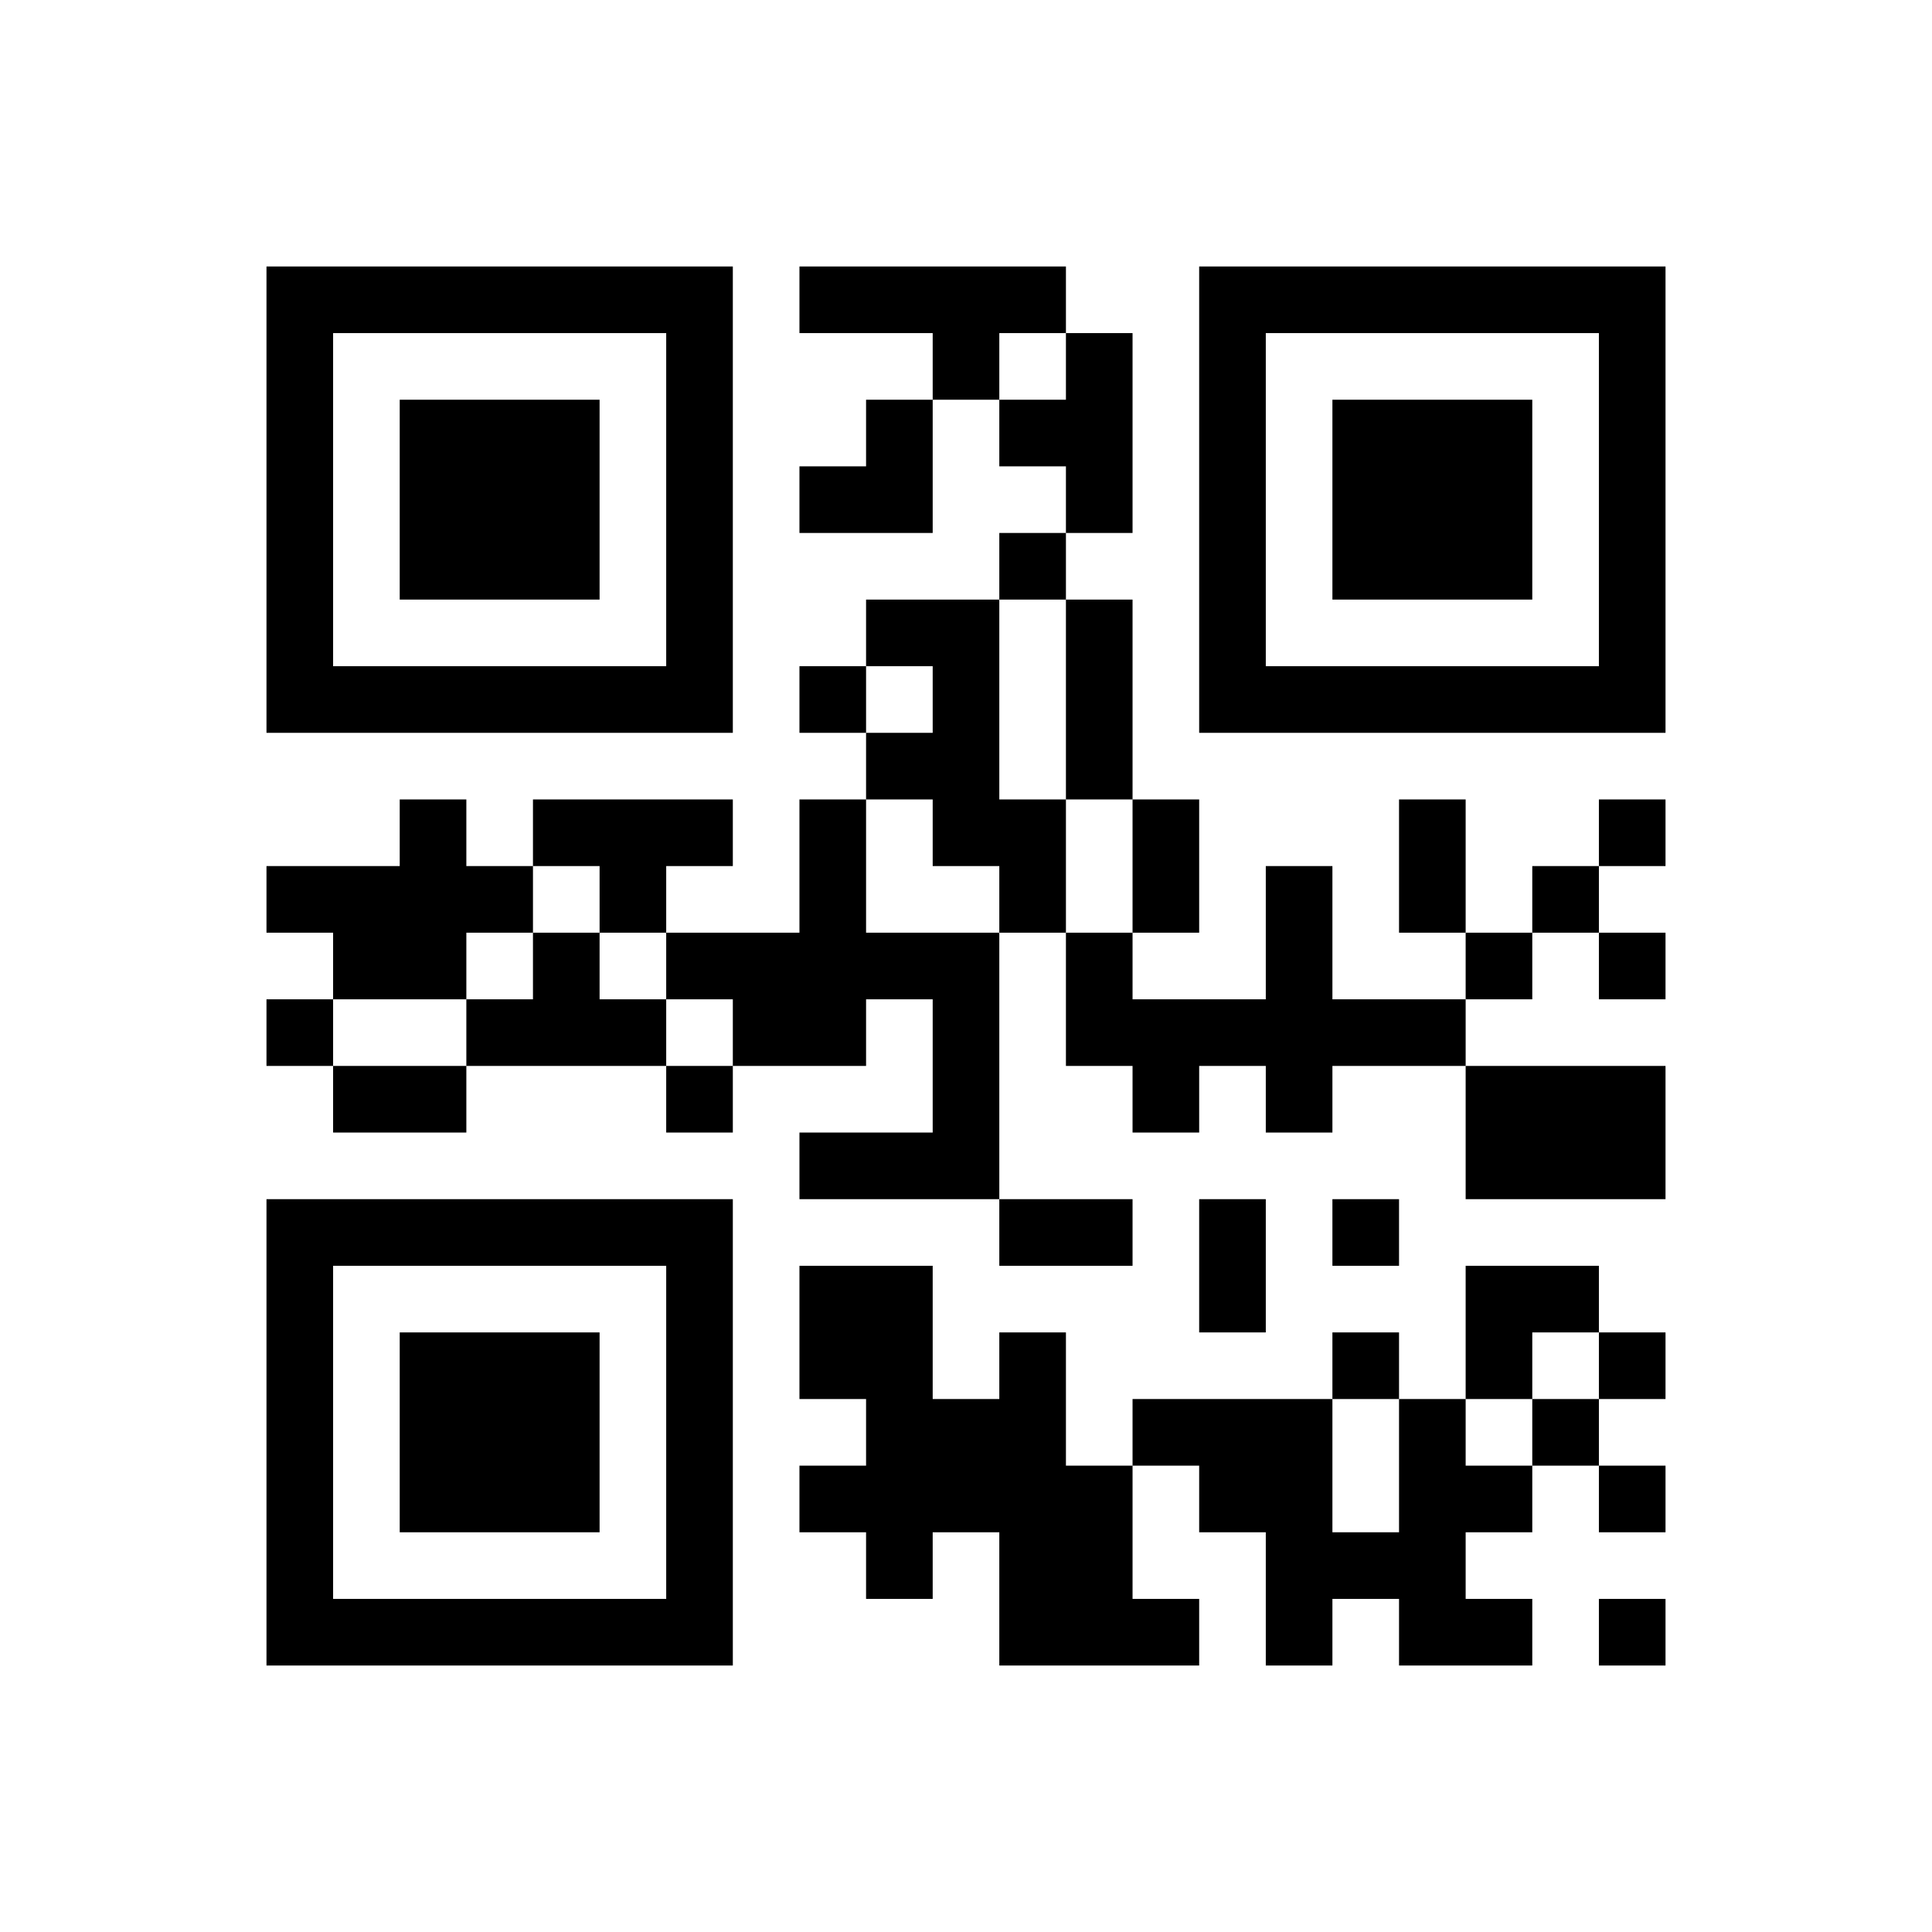 ﻿<?xml version="1.0" encoding="UTF-8"?>
<!DOCTYPE svg PUBLIC "-//W3C//DTD SVG 1.1//EN" "http://www.w3.org/Graphics/SVG/1.1/DTD/svg11.dtd">
<svg xmlns="http://www.w3.org/2000/svg" version="1.1" viewBox="0 0 29 29" stroke="none">
	<rect width="100%" height="100%" fill="#ffffff"/>
	<path d="M4,4h7v1h-7z M12,4h4v1h-4z M18,4h7v1h-7z M4,5h1v6h-1z M10,5h1v6h-1z M14,5h1v1h-1z M16,5h1v3h-1z M18,5h1v6h-1z M24,5h1v6h-1z M6,6h3v3h-3z M13,6h1v2h-1z M15,6h1v1h-1z M20,6h3v3h-3z M12,7h1v1h-1z M15,8h1v1h-1z M13,9h2v1h-2z M16,9h1v3h-1z M5,10h5v1h-5z M12,10h1v1h-1z M14,10h1v3h-1z M19,10h5v1h-5z M13,11h1v1h-1z M6,12h1v3h-1z M8,12h3v1h-3z M12,12h1v4h-1z M15,12h1v2h-1z M17,12h1v2h-1z M21,12h1v2h-1z M24,12h1v1h-1z M4,13h2v1h-2z M7,13h1v1h-1z M9,13h1v1h-1z M19,13h1v4h-1z M23,13h1v1h-1z M5,14h1v1h-1z M8,14h1v2h-1z M10,14h2v1h-2z M13,14h2v1h-2z M16,14h1v2h-1z M22,14h1v1h-1z M24,14h1v1h-1z M4,15h1v1h-1z M7,15h1v1h-1z M9,15h1v1h-1z M11,15h1v1h-1z M14,15h1v3h-1z M17,15h2v1h-2z M20,15h2v1h-2z M5,16h2v1h-2z M10,16h1v1h-1z M17,16h1v1h-1z M22,16h3v2h-3z M12,17h2v1h-2z M4,18h7v1h-7z M15,18h2v1h-2z M18,18h1v2h-1z M20,18h1v1h-1z M4,19h1v6h-1z M10,19h1v6h-1z M12,19h2v2h-2z M22,19h2v1h-2z M6,20h3v3h-3z M15,20h1v5h-1z M20,20h1v1h-1z M22,20h1v1h-1z M24,20h1v1h-1z M13,21h2v2h-2z M17,21h3v1h-3z M21,21h1v4h-1z M23,21h1v1h-1z M12,22h1v1h-1z M16,22h1v3h-1z M18,22h2v1h-2z M22,22h1v1h-1z M24,22h1v1h-1z M13,23h1v1h-1z M19,23h2v1h-2z M5,24h5v1h-5z M17,24h1v1h-1z M19,24h1v1h-1z M22,24h1v1h-1z M24,24h1v1h-1z" fill="#000000"/>
</svg>
